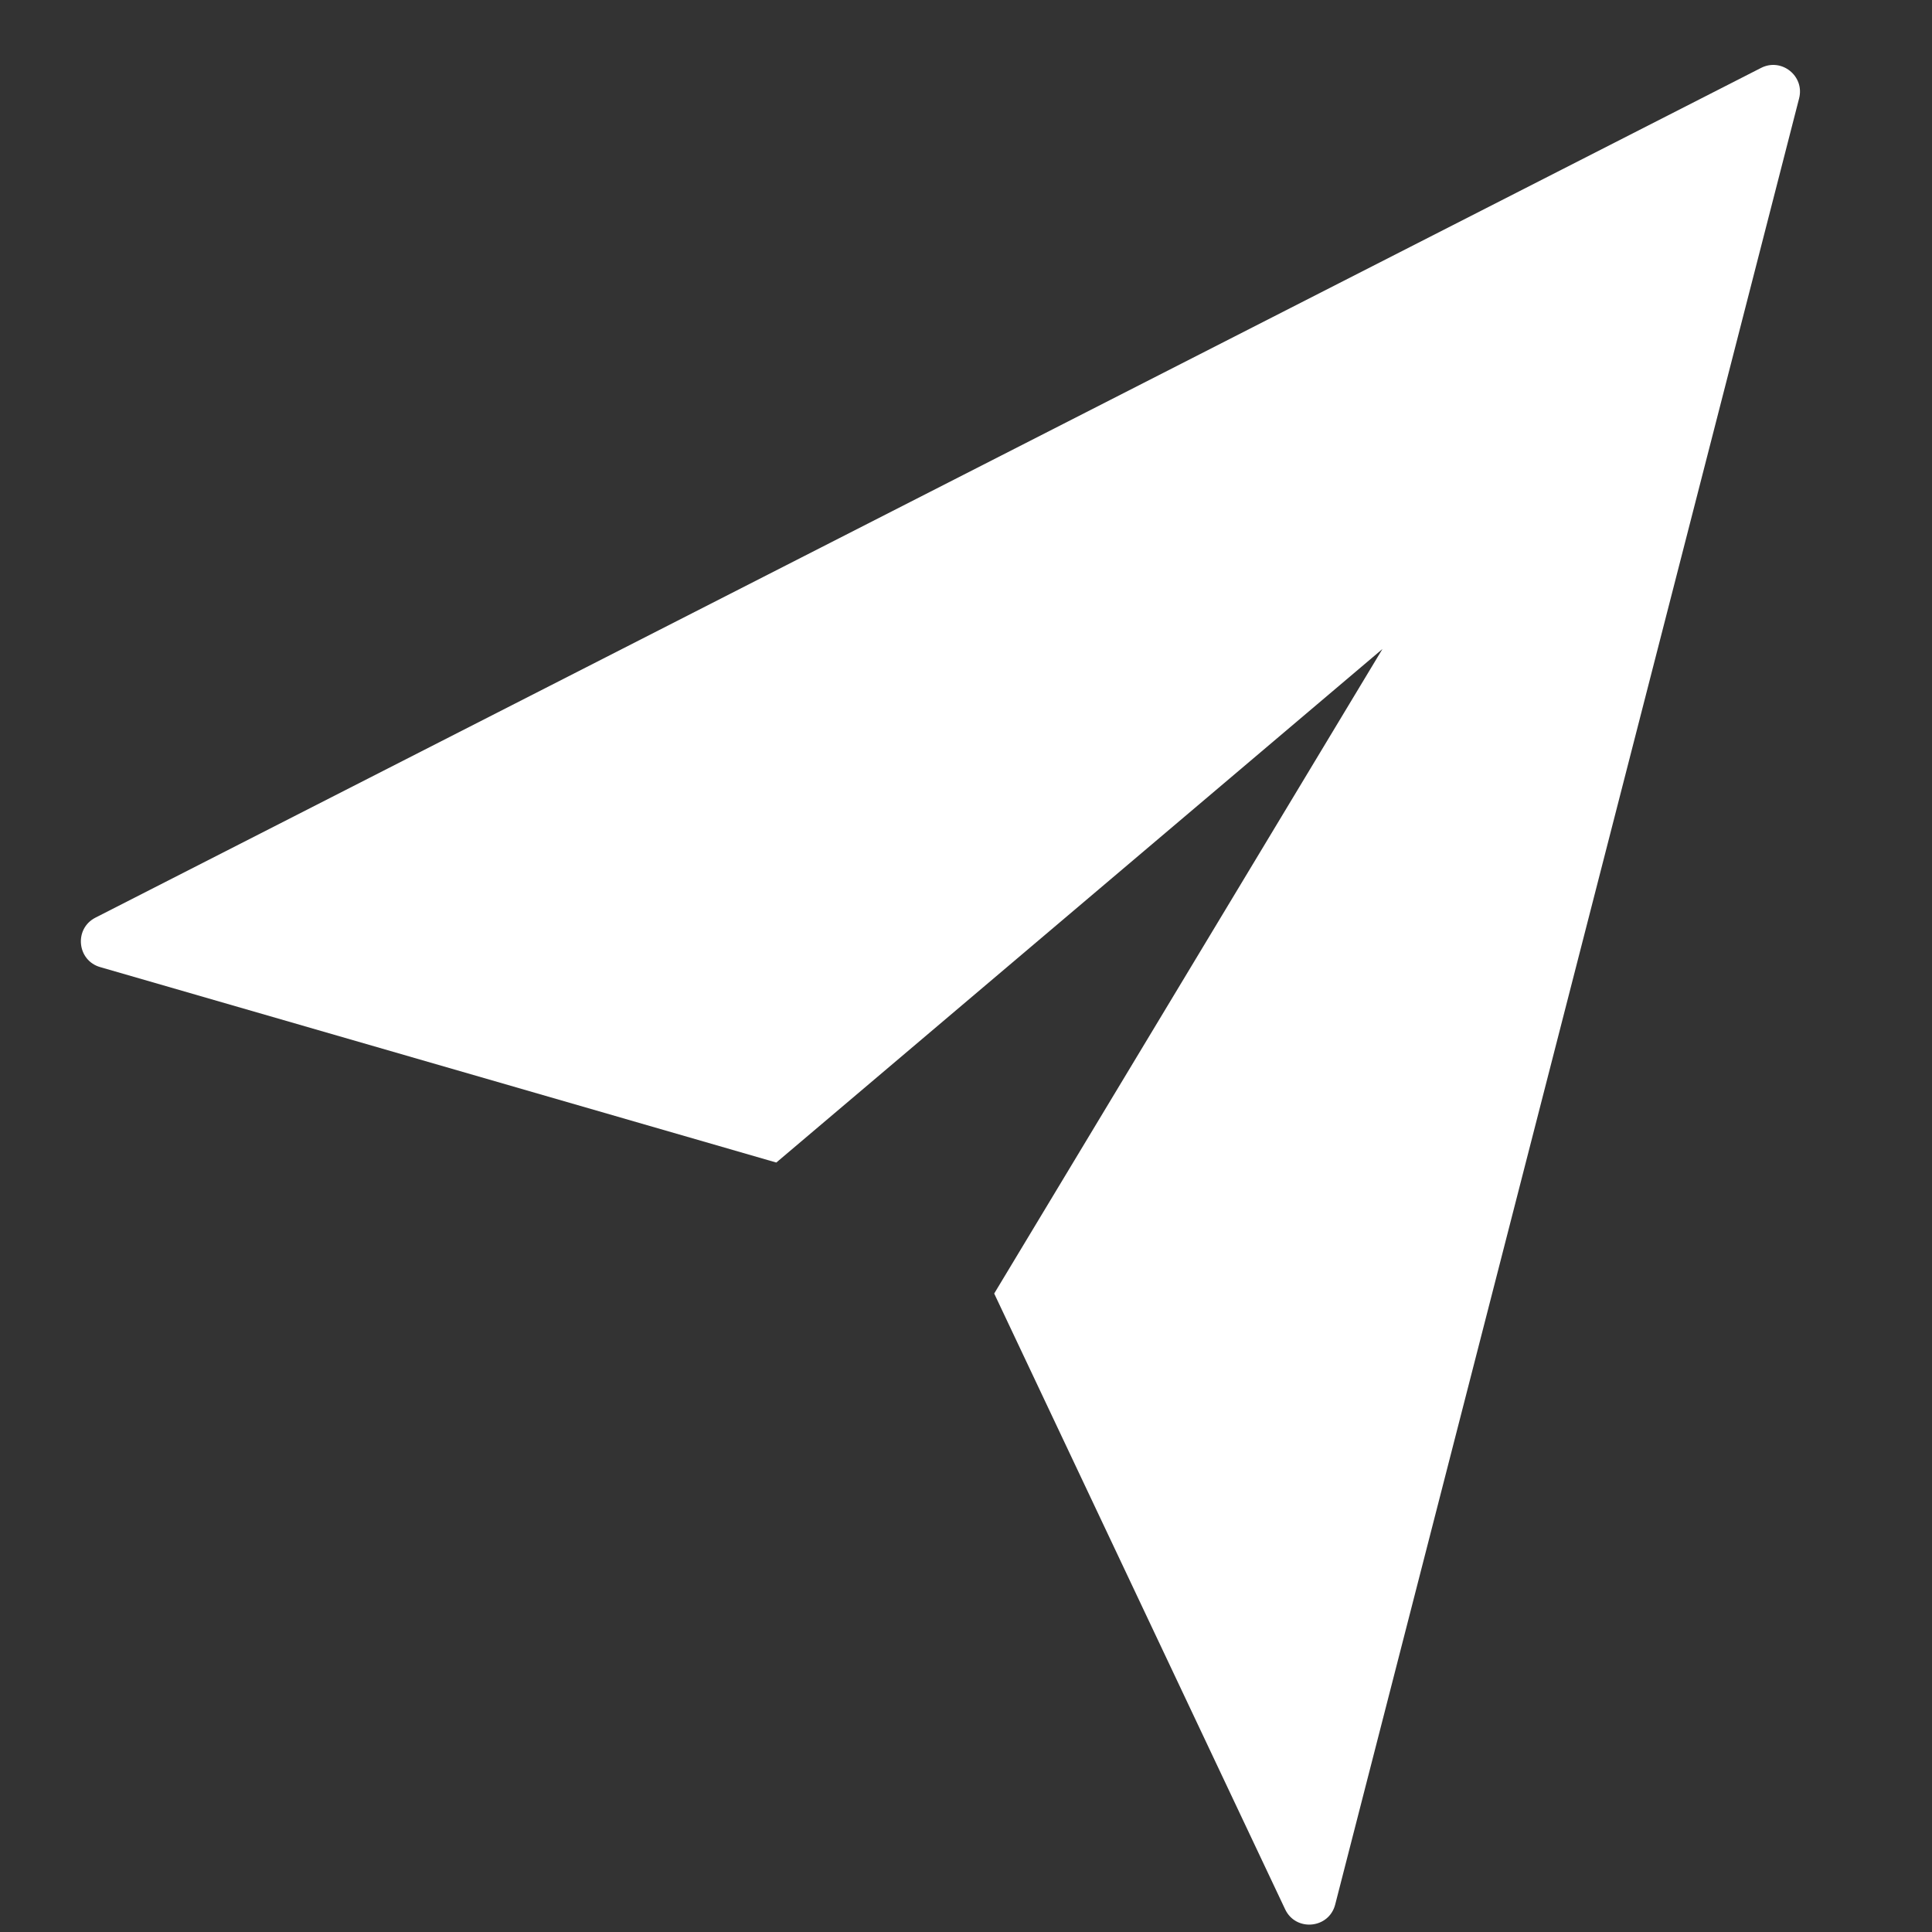 <svg xmlns="http://www.w3.org/2000/svg" xmlns:xlink="http://www.w3.org/1999/xlink" width="500" zoomAndPan="magnify" viewBox="0 0 375 375" height="500" preserveAspectRatio="xMidYMid meet" version="1.0"><rect x="0" y="0" width="375" height="375" fill="#333333" stroke="none"/><path fill="#ffffff" d="M 341.824 13.18 L 18.527 178.113 C 14.309 180.266 14.945 186.484 19.512 187.734 L 150.68 225.648 L 268.336 125.969 L 192.973 251.074 L 249.445 370.594 C 251.52 374.984 257.953 374.371 259.16 369.668 L 349.207 19.09 C 350.316 14.766 345.805 11.152 341.824 13.18 " fill-opacity="1" fill-rule="nonzero"/></svg>